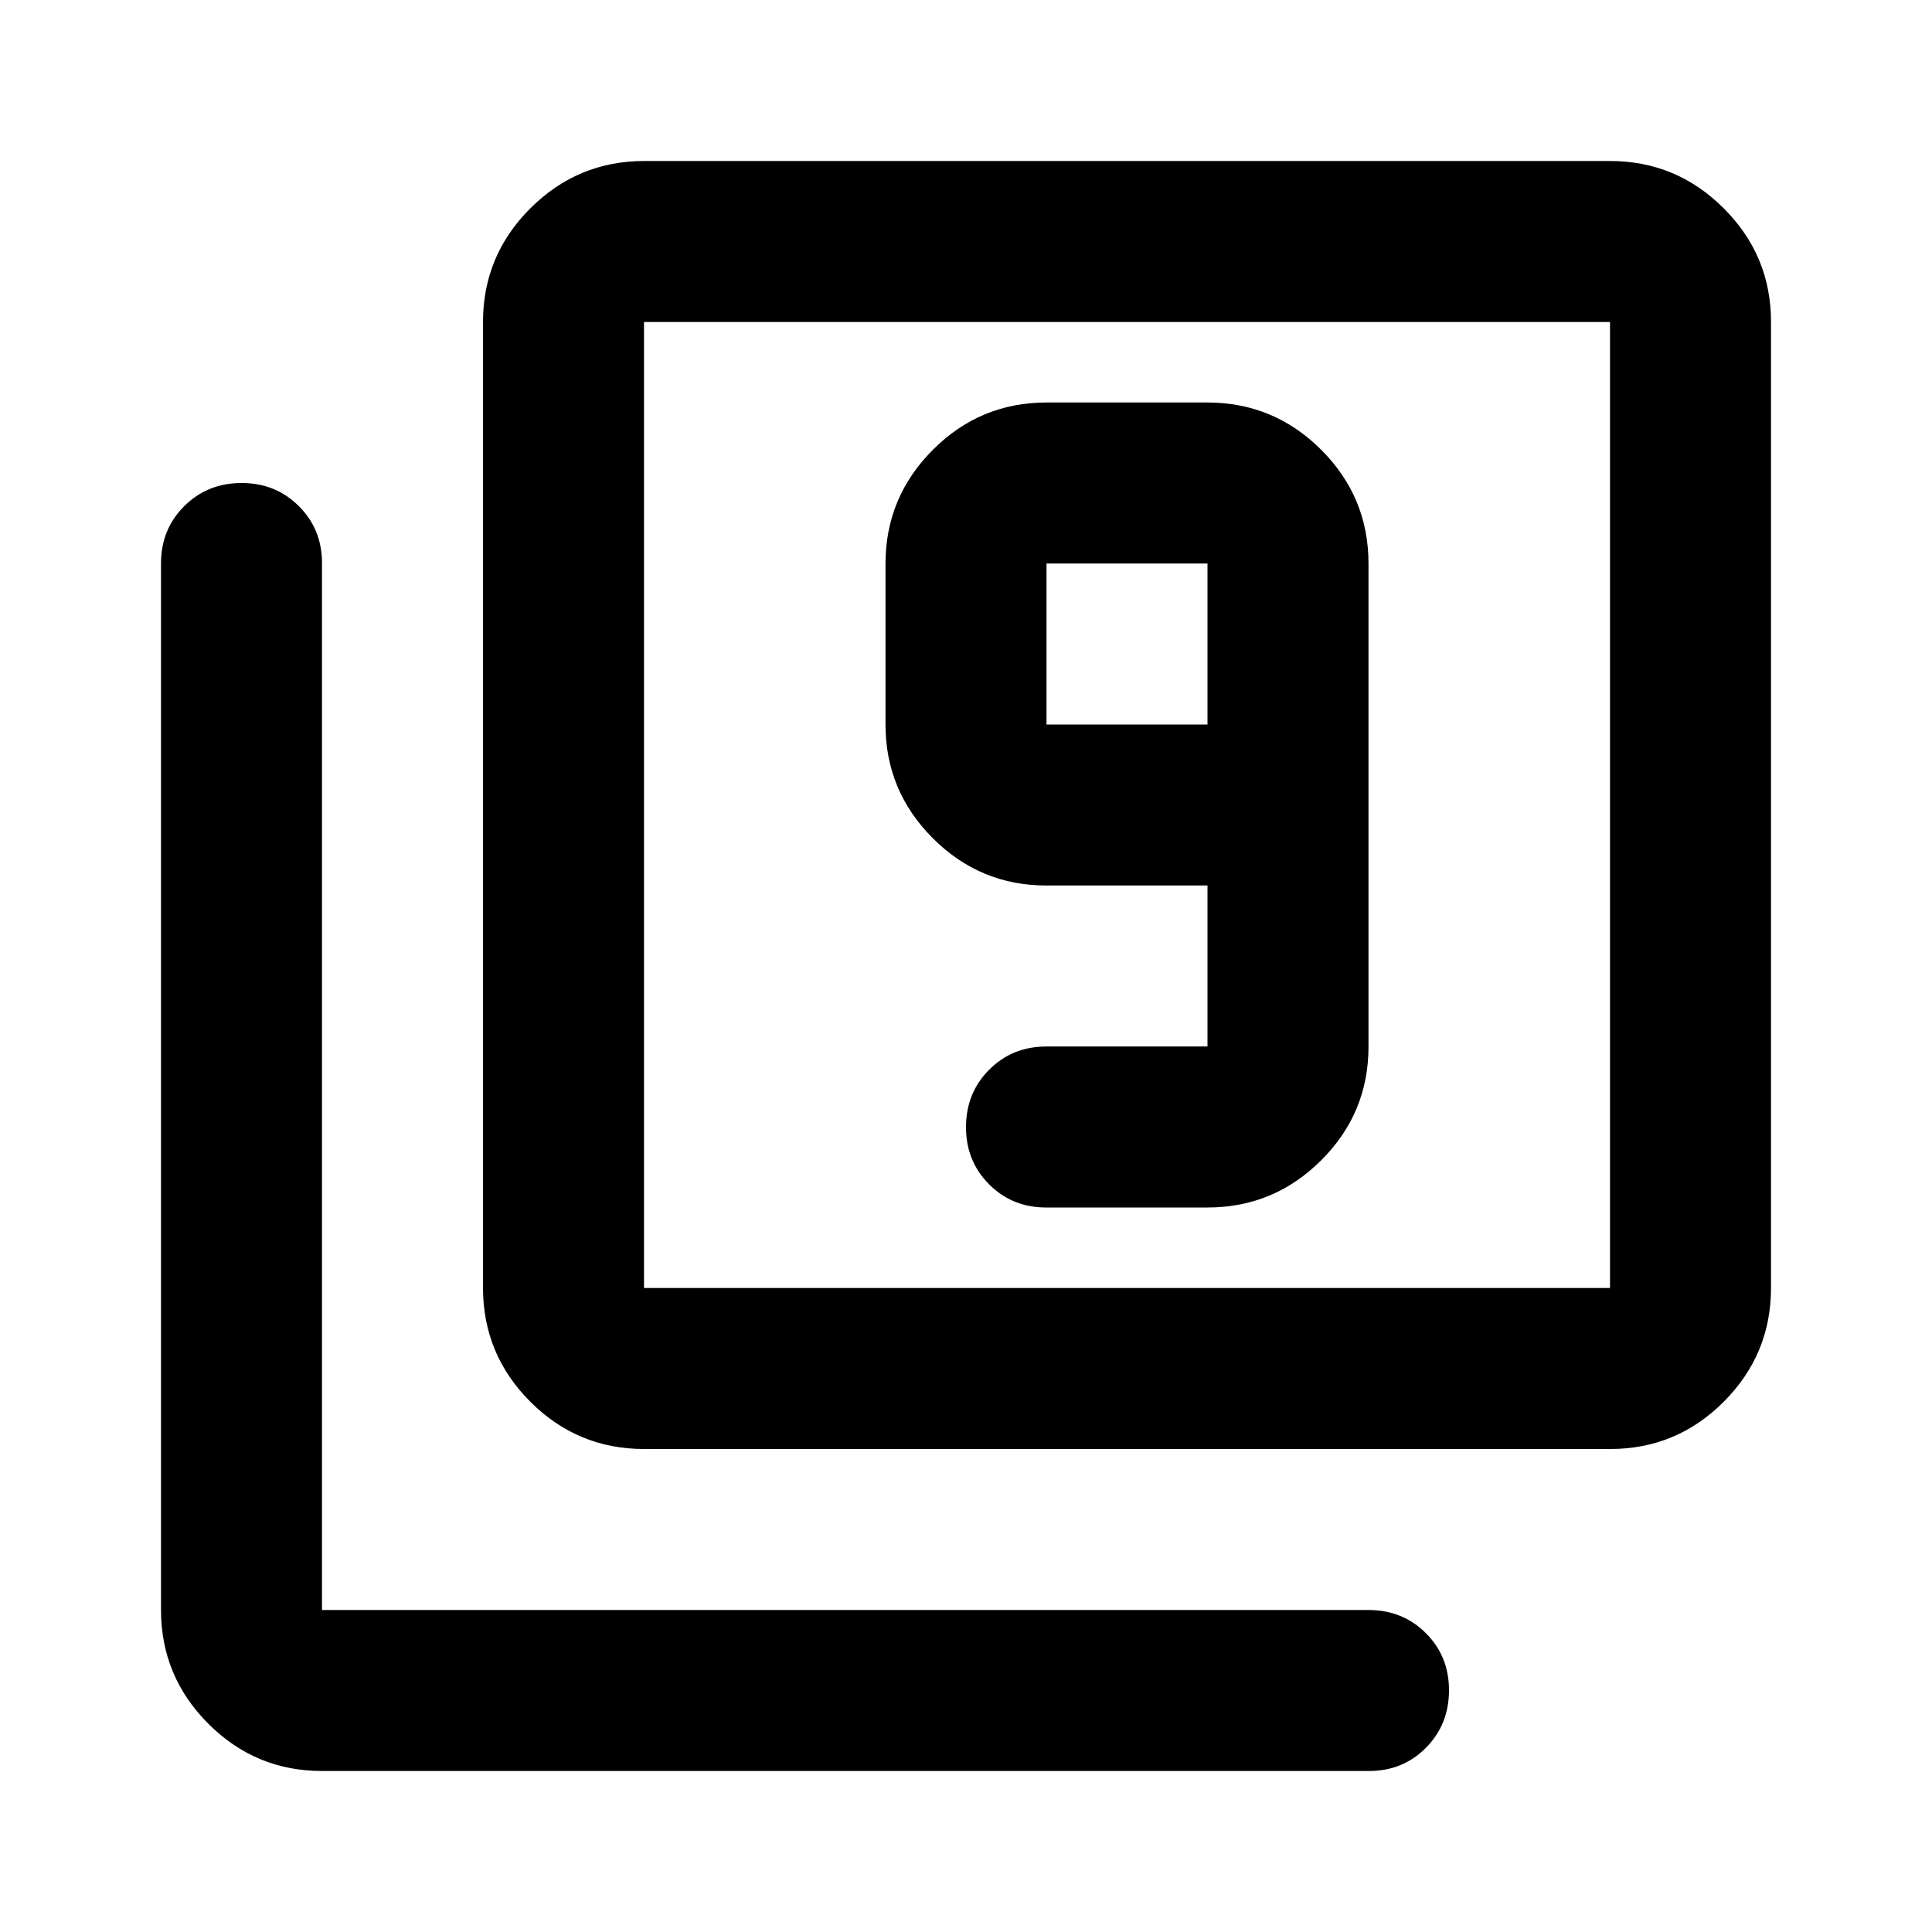 <?xml version="1.0" encoding="utf-8"?>
<!-- Generator: www.svgicons.com -->
<svg xmlns="http://www.w3.org/2000/svg" width="800" height="800" viewBox="0 0 24 24">
<path fill="currentColor" d="M15 15q.825 0 1.413-.587T17 13V7q0-.825-.587-1.412T15 5h-2q-.825 0-1.412.588T11 7v2q0 .825.588 1.413T13 11h2v2h-2q-.425 0-.712.288T12 14t.288.713T13 15zm0-6h-2V7h2zm-7 9q-.825 0-1.412-.587T6 16V4q0-.825.588-1.412T8 2h12q.825 0 1.413.588T22 4v12q0 .825-.587 1.413T20 18zm0-2h12V4H8zm-4 6q-.825 0-1.412-.587T2 20V7q0-.425.288-.712T3 6t.713.288T4 7v13h13q.425 0 .713.288T18 21t-.288.713T17 22zM8 4v12z"/>
</svg>